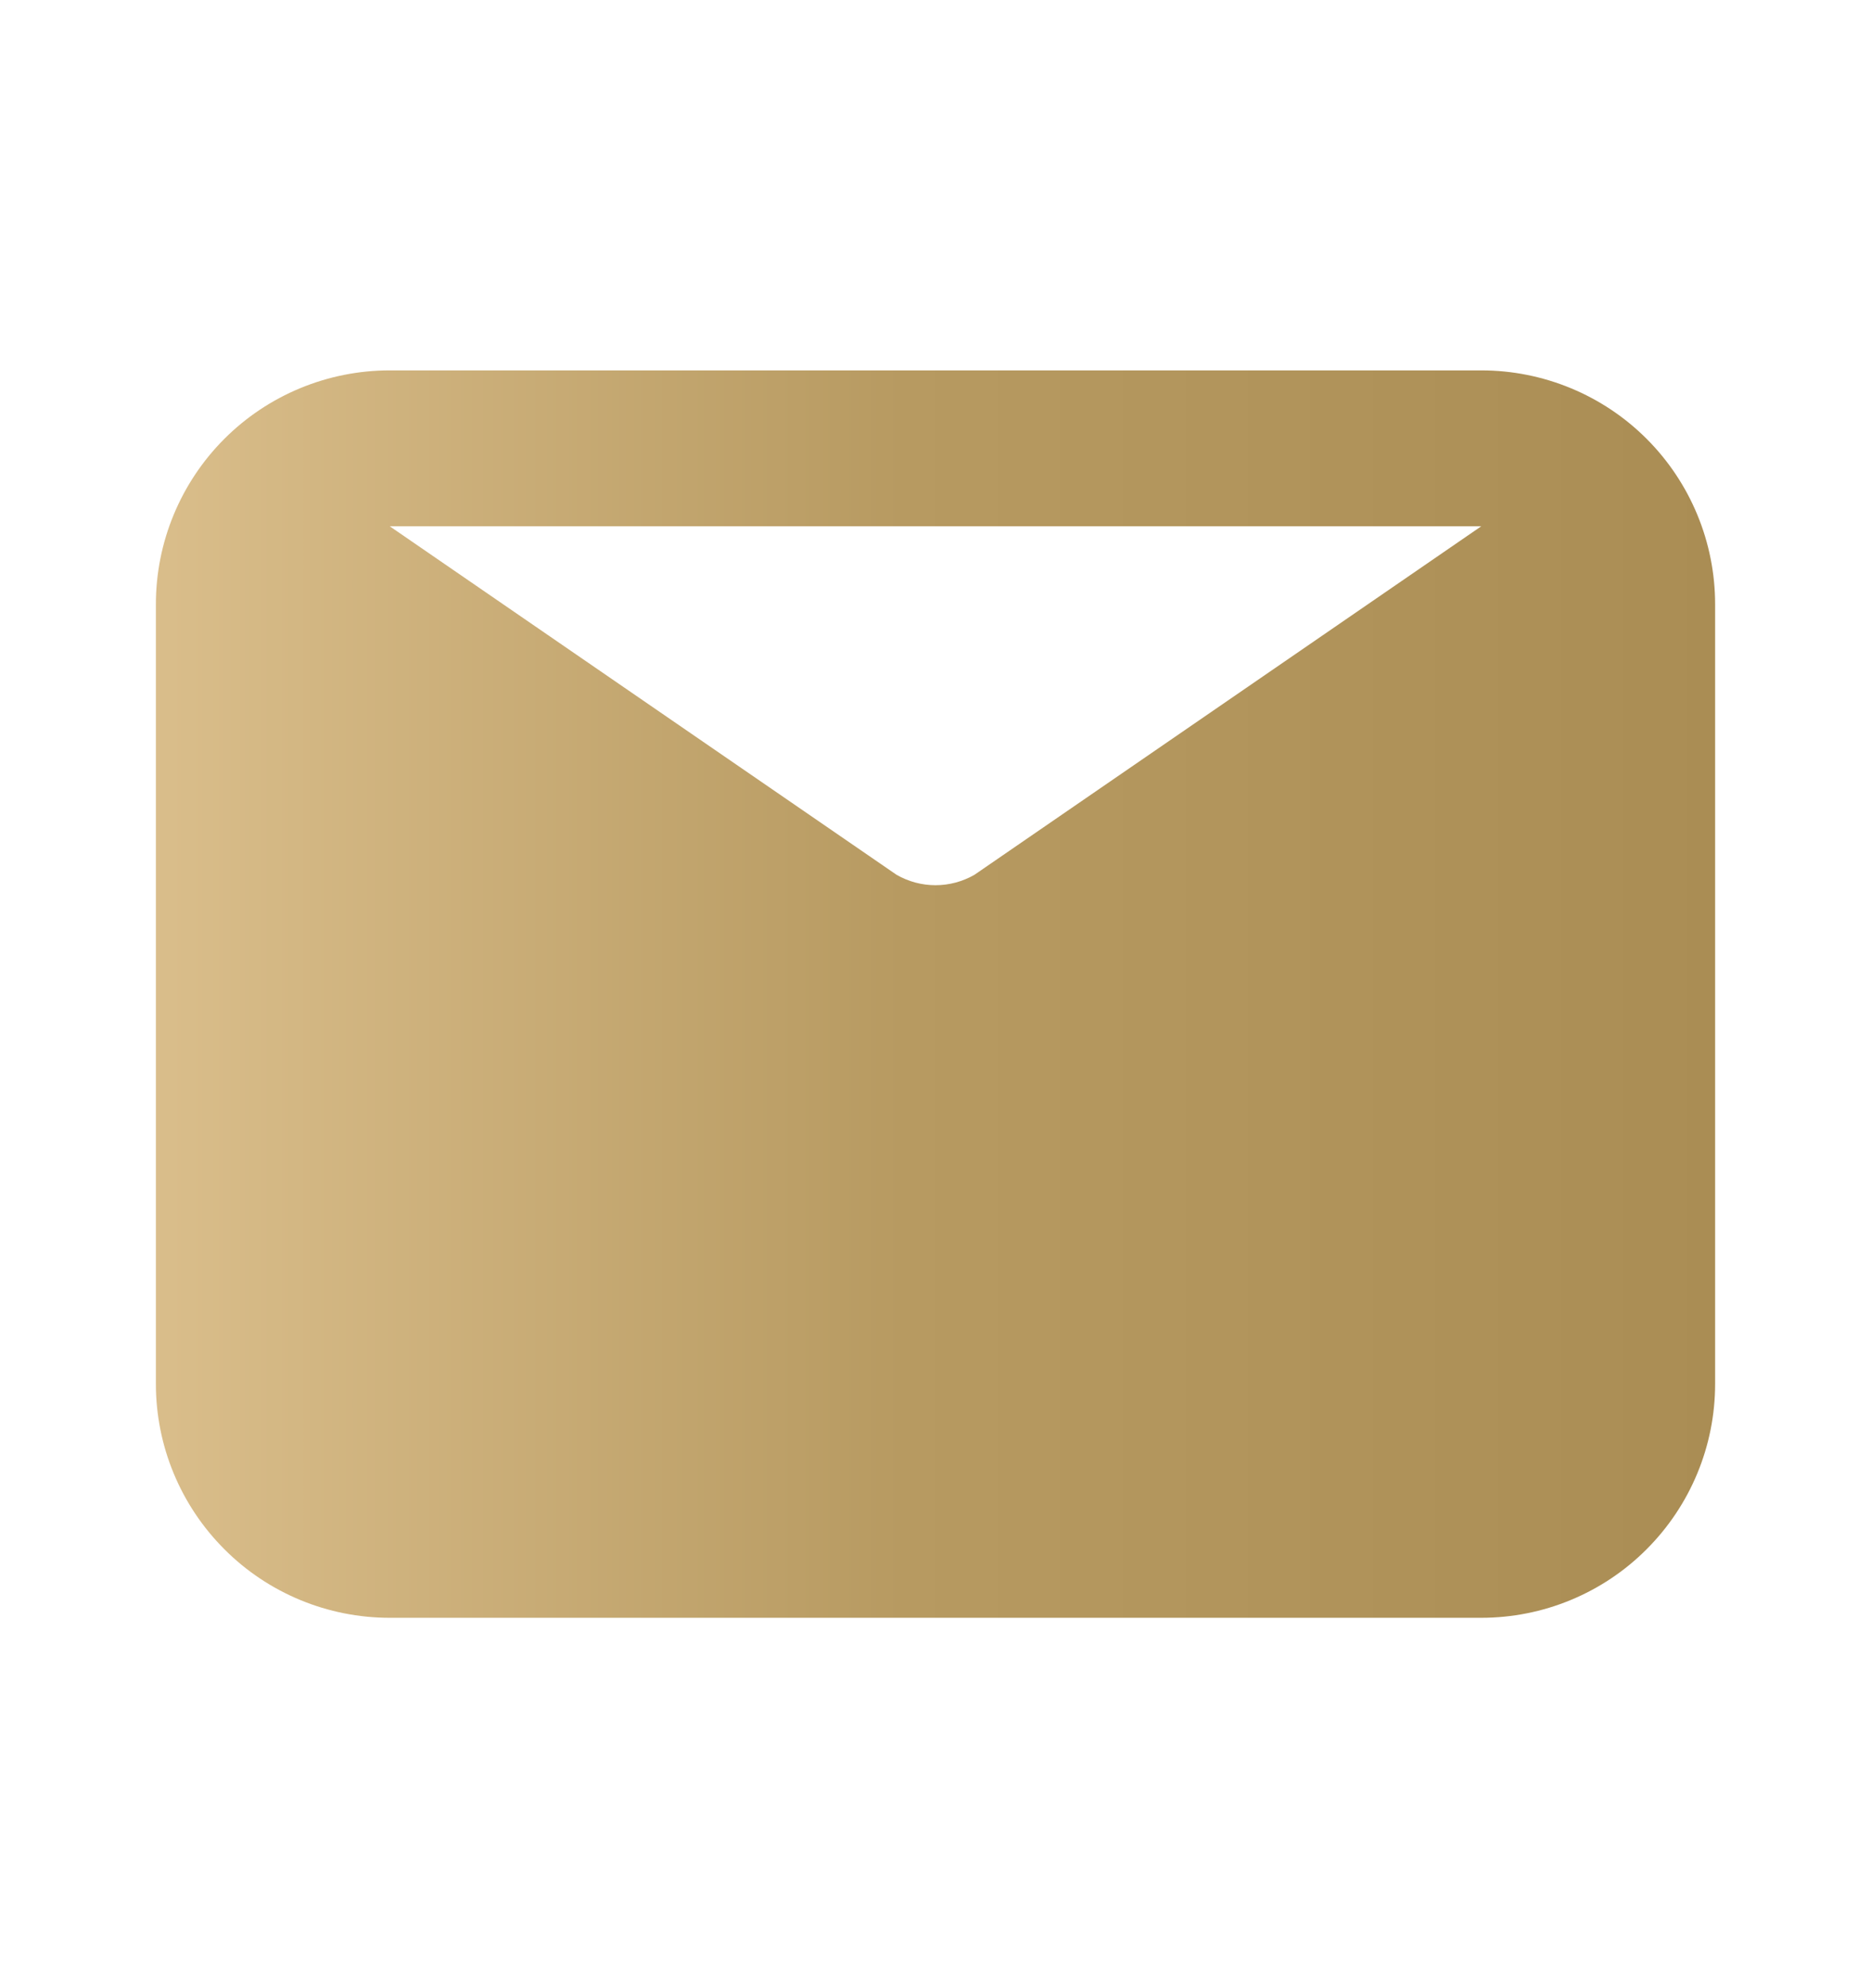<?xml version="1.0" encoding="UTF-8"?> <svg xmlns="http://www.w3.org/2000/svg" width="16" height="17" viewBox="0 0 16 17" fill="none"><path d="M12.667 3.167H3.333C2.803 3.167 2.294 3.377 1.919 3.752C1.544 4.127 1.333 4.636 1.333 5.167V11.833C1.333 12.364 1.544 12.872 1.919 13.247C2.294 13.623 2.803 13.833 3.333 13.833H12.667C13.197 13.833 13.706 13.623 14.081 13.247C14.456 12.872 14.667 12.364 14.667 11.833V5.167C14.667 4.636 14.456 4.127 14.081 3.752C13.706 3.377 13.197 3.167 12.667 3.167ZM12.667 4.5L8.333 7.48C8.232 7.538 8.117 7.569 8 7.569C7.883 7.569 7.768 7.538 7.667 7.48L3.333 4.5H12.667Z" fill="url(#paint0_linear_104_55)"></path><defs><linearGradient id="paint0_linear_104_55" x1="0.532" y1="11.808" x2="15.215" y2="11.808" gradientUnits="userSpaceOnUse"><stop stop-color="#DEC290"></stop><stop offset="0.49" stop-color="#B79A61"></stop><stop offset="1" stop-color="#A98C53"></stop></linearGradient></defs></svg> 